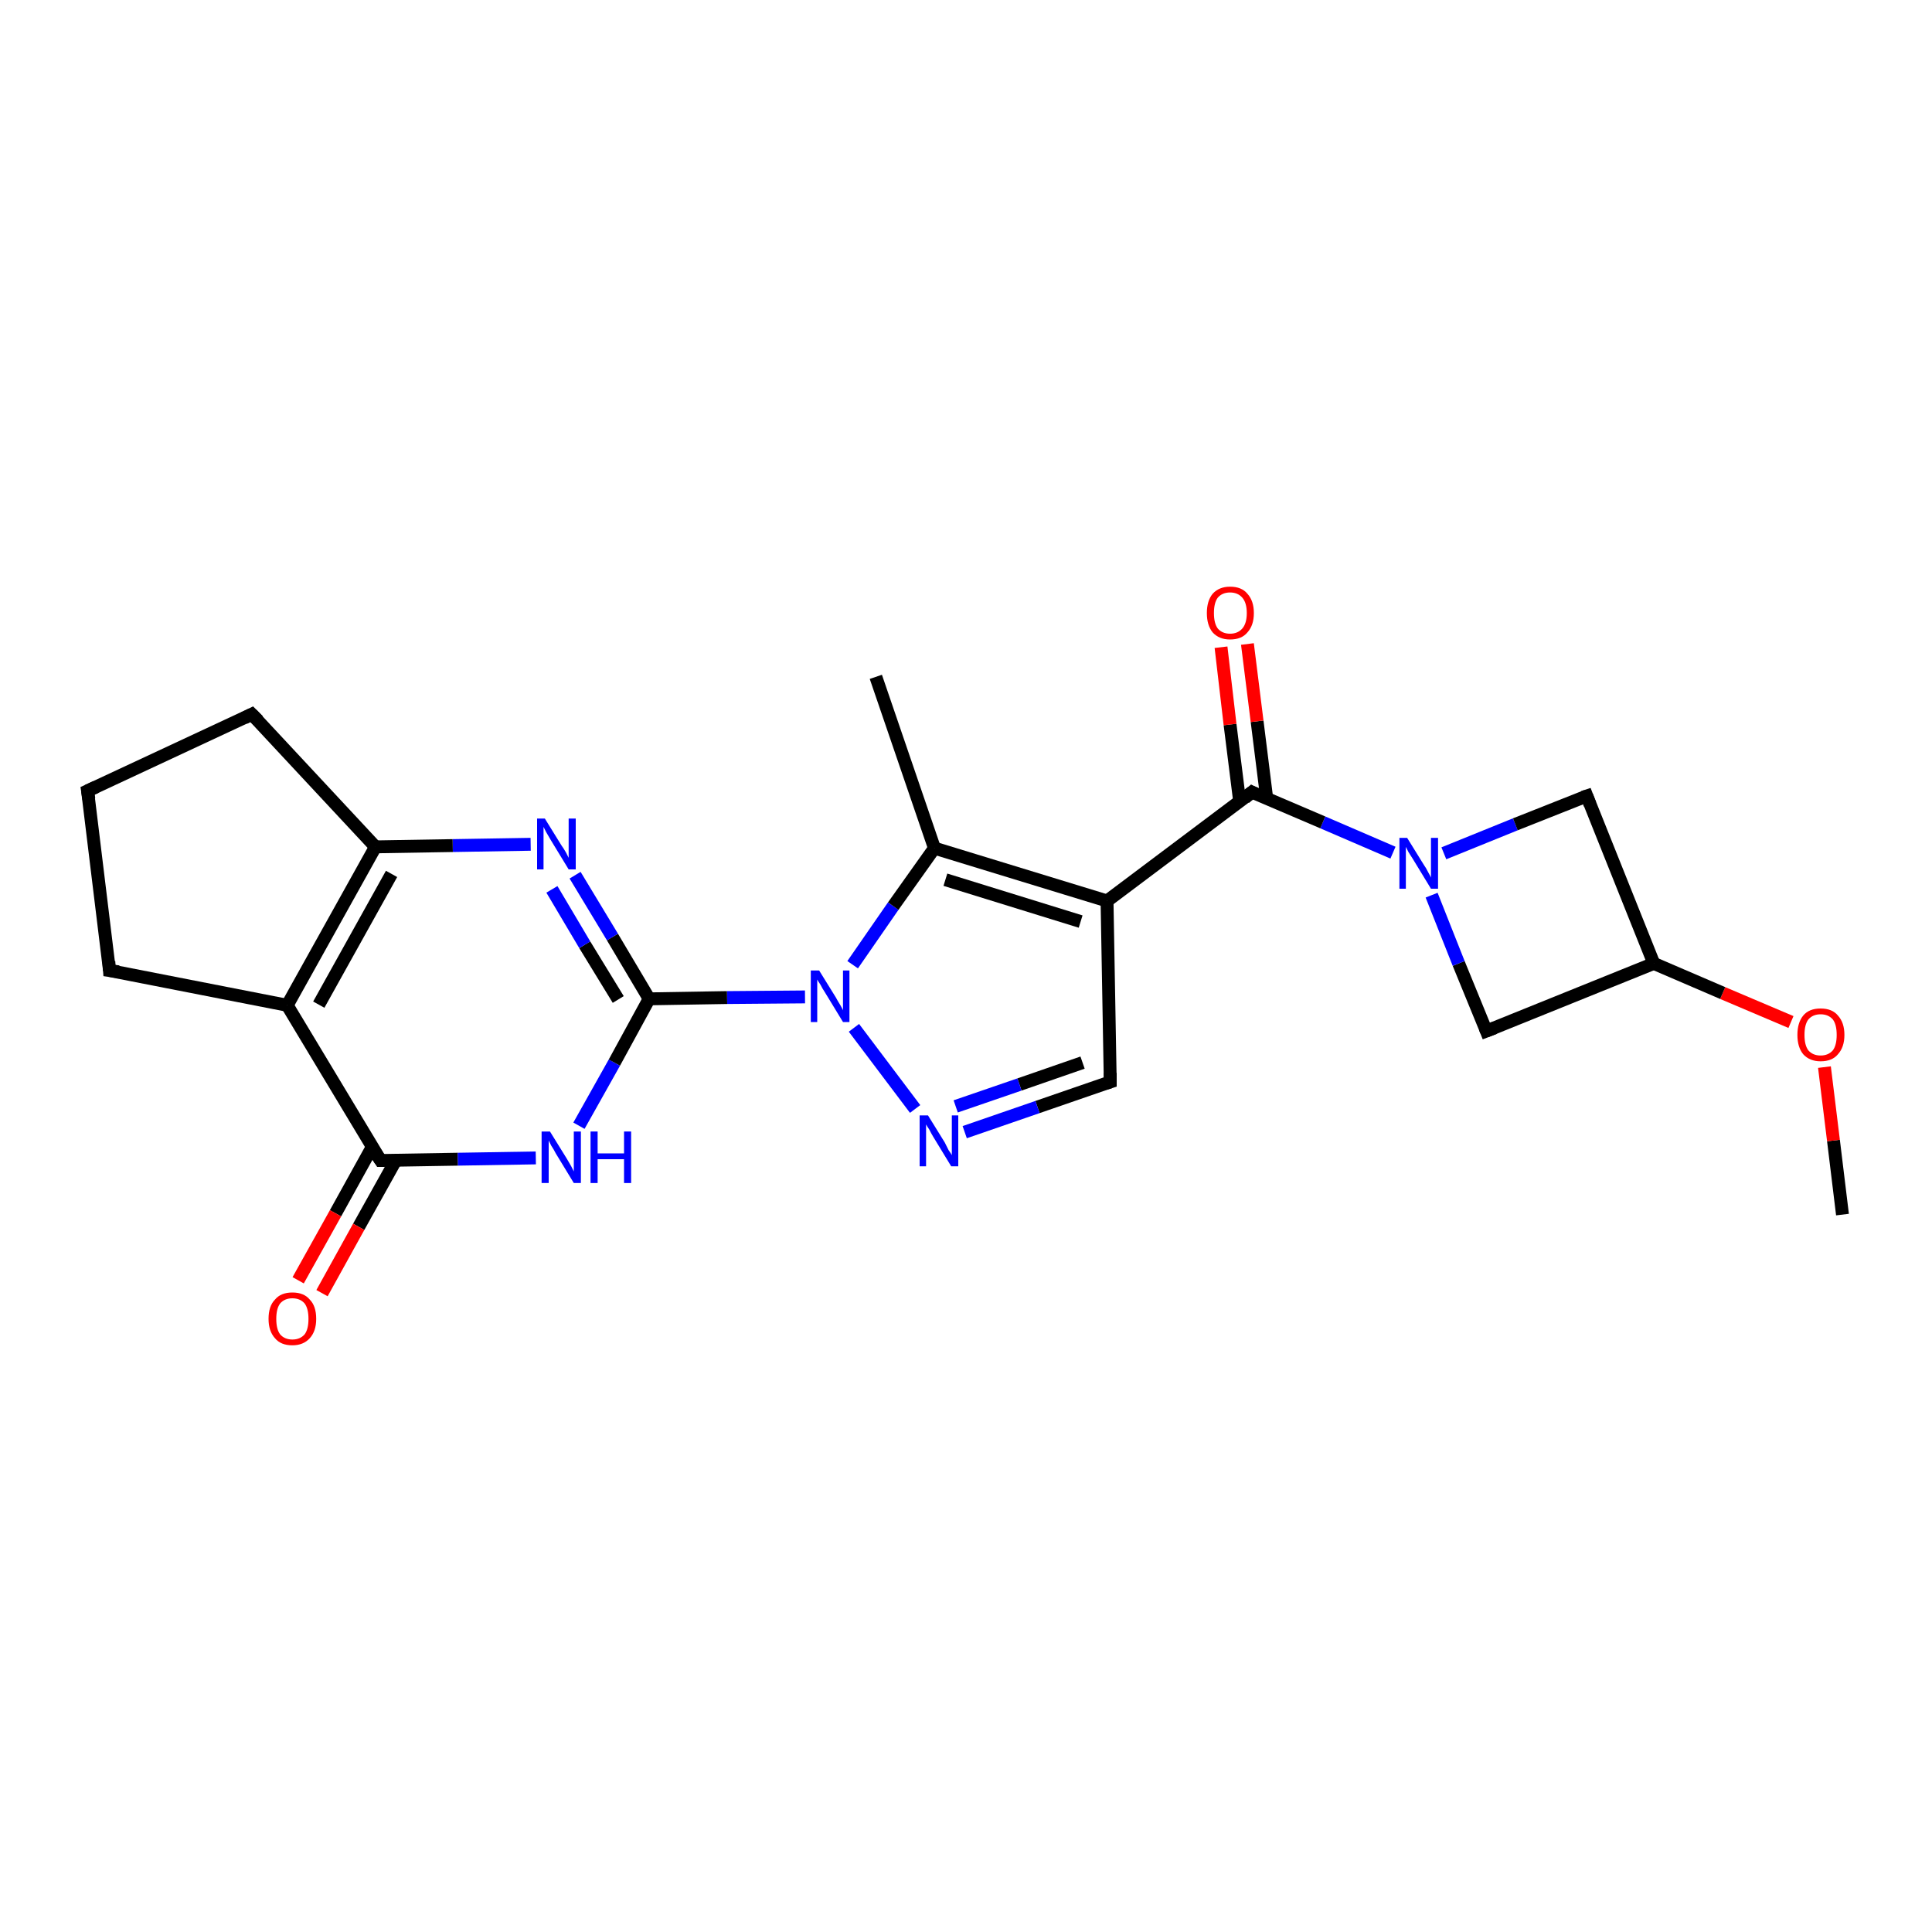<?xml version='1.0' encoding='iso-8859-1'?>
<svg version='1.1' baseProfile='full'
              xmlns='http://www.w3.org/2000/svg'
                      xmlns:rdkit='http://www.rdkit.org/xml'
                      xmlns:xlink='http://www.w3.org/1999/xlink'
                  xml:space='preserve'
width='300px' height='300px' viewBox='0 0 300 300'>
<!-- END OF HEADER -->
<rect style='opacity:1.0;fill:#FFFFFF;stroke:none' width='300.0' height='300.0' x='0.0' y='0.0'> </rect>
<path class='bond-0 atom-0 atom-1' d='M 286.1,188.6 L 284.7,177.1' style='fill:none;fill-rule:evenodd;stroke:#000000;stroke-width:2.0px;stroke-linecap:butt;stroke-linejoin:miter;stroke-opacity:1' />
<path class='bond-0 atom-0 atom-1' d='M 284.7,177.1 L 283.3,165.7' style='fill:none;fill-rule:evenodd;stroke:#FF0000;stroke-width:2.0px;stroke-linecap:butt;stroke-linejoin:miter;stroke-opacity:1' />
<path class='bond-1 atom-1 atom-2' d='M 278.1,158.7 L 267.5,154.2' style='fill:none;fill-rule:evenodd;stroke:#FF0000;stroke-width:2.0px;stroke-linecap:butt;stroke-linejoin:miter;stroke-opacity:1' />
<path class='bond-1 atom-1 atom-2' d='M 267.5,154.2 L 256.8,149.6' style='fill:none;fill-rule:evenodd;stroke:#000000;stroke-width:2.0px;stroke-linecap:butt;stroke-linejoin:miter;stroke-opacity:1' />
<path class='bond-2 atom-2 atom-3' d='M 256.8,149.6 L 230.8,160.1' style='fill:none;fill-rule:evenodd;stroke:#000000;stroke-width:2.0px;stroke-linecap:butt;stroke-linejoin:miter;stroke-opacity:1' />
<path class='bond-3 atom-3 atom-4' d='M 230.8,160.1 L 226.5,149.6' style='fill:none;fill-rule:evenodd;stroke:#000000;stroke-width:2.0px;stroke-linecap:butt;stroke-linejoin:miter;stroke-opacity:1' />
<path class='bond-3 atom-3 atom-4' d='M 226.5,149.6 L 222.3,139.0' style='fill:none;fill-rule:evenodd;stroke:#0000FF;stroke-width:2.0px;stroke-linecap:butt;stroke-linejoin:miter;stroke-opacity:1' />
<path class='bond-4 atom-4 atom-5' d='M 216.3,132.4 L 205.4,127.7' style='fill:none;fill-rule:evenodd;stroke:#0000FF;stroke-width:2.0px;stroke-linecap:butt;stroke-linejoin:miter;stroke-opacity:1' />
<path class='bond-4 atom-4 atom-5' d='M 205.4,127.7 L 194.4,123.0' style='fill:none;fill-rule:evenodd;stroke:#000000;stroke-width:2.0px;stroke-linecap:butt;stroke-linejoin:miter;stroke-opacity:1' />
<path class='bond-5 atom-5 atom-6' d='M 196.7,124.0 L 195.2,112.0' style='fill:none;fill-rule:evenodd;stroke:#000000;stroke-width:2.0px;stroke-linecap:butt;stroke-linejoin:miter;stroke-opacity:1' />
<path class='bond-5 atom-5 atom-6' d='M 195.2,112.0 L 193.7,100.0' style='fill:none;fill-rule:evenodd;stroke:#FF0000;stroke-width:2.0px;stroke-linecap:butt;stroke-linejoin:miter;stroke-opacity:1' />
<path class='bond-5 atom-5 atom-6' d='M 192.5,124.5 L 191.0,112.5' style='fill:none;fill-rule:evenodd;stroke:#000000;stroke-width:2.0px;stroke-linecap:butt;stroke-linejoin:miter;stroke-opacity:1' />
<path class='bond-5 atom-5 atom-6' d='M 191.0,112.5 L 189.6,100.5' style='fill:none;fill-rule:evenodd;stroke:#FF0000;stroke-width:2.0px;stroke-linecap:butt;stroke-linejoin:miter;stroke-opacity:1' />
<path class='bond-6 atom-5 atom-7' d='M 194.4,123.0 L 171.9,139.9' style='fill:none;fill-rule:evenodd;stroke:#000000;stroke-width:2.0px;stroke-linecap:butt;stroke-linejoin:miter;stroke-opacity:1' />
<path class='bond-7 atom-7 atom-8' d='M 171.9,139.9 L 172.4,168.0' style='fill:none;fill-rule:evenodd;stroke:#000000;stroke-width:2.0px;stroke-linecap:butt;stroke-linejoin:miter;stroke-opacity:1' />
<path class='bond-8 atom-8 atom-9' d='M 172.4,168.0 L 161.1,171.9' style='fill:none;fill-rule:evenodd;stroke:#000000;stroke-width:2.0px;stroke-linecap:butt;stroke-linejoin:miter;stroke-opacity:1' />
<path class='bond-8 atom-8 atom-9' d='M 161.1,171.9 L 149.8,175.8' style='fill:none;fill-rule:evenodd;stroke:#0000FF;stroke-width:2.0px;stroke-linecap:butt;stroke-linejoin:miter;stroke-opacity:1' />
<path class='bond-8 atom-8 atom-9' d='M 168.1,165.0 L 158.3,168.4' style='fill:none;fill-rule:evenodd;stroke:#000000;stroke-width:2.0px;stroke-linecap:butt;stroke-linejoin:miter;stroke-opacity:1' />
<path class='bond-8 atom-8 atom-9' d='M 158.3,168.4 L 148.4,171.8' style='fill:none;fill-rule:evenodd;stroke:#0000FF;stroke-width:2.0px;stroke-linecap:butt;stroke-linejoin:miter;stroke-opacity:1' />
<path class='bond-9 atom-9 atom-10' d='M 142.1,172.2 L 132.6,159.6' style='fill:none;fill-rule:evenodd;stroke:#0000FF;stroke-width:2.0px;stroke-linecap:butt;stroke-linejoin:miter;stroke-opacity:1' />
<path class='bond-10 atom-10 atom-11' d='M 125.0,154.8 L 112.9,154.9' style='fill:none;fill-rule:evenodd;stroke:#0000FF;stroke-width:2.0px;stroke-linecap:butt;stroke-linejoin:miter;stroke-opacity:1' />
<path class='bond-10 atom-10 atom-11' d='M 112.9,154.9 L 100.8,155.1' style='fill:none;fill-rule:evenodd;stroke:#000000;stroke-width:2.0px;stroke-linecap:butt;stroke-linejoin:miter;stroke-opacity:1' />
<path class='bond-11 atom-11 atom-12' d='M 100.8,155.1 L 95.1,145.5' style='fill:none;fill-rule:evenodd;stroke:#000000;stroke-width:2.0px;stroke-linecap:butt;stroke-linejoin:miter;stroke-opacity:1' />
<path class='bond-11 atom-11 atom-12' d='M 95.1,145.5 L 89.3,135.9' style='fill:none;fill-rule:evenodd;stroke:#0000FF;stroke-width:2.0px;stroke-linecap:butt;stroke-linejoin:miter;stroke-opacity:1' />
<path class='bond-11 atom-11 atom-12' d='M 96.0,155.2 L 90.8,146.7' style='fill:none;fill-rule:evenodd;stroke:#000000;stroke-width:2.0px;stroke-linecap:butt;stroke-linejoin:miter;stroke-opacity:1' />
<path class='bond-11 atom-11 atom-12' d='M 90.8,146.7 L 85.7,138.1' style='fill:none;fill-rule:evenodd;stroke:#0000FF;stroke-width:2.0px;stroke-linecap:butt;stroke-linejoin:miter;stroke-opacity:1' />
<path class='bond-12 atom-12 atom-13' d='M 82.4,131.1 L 70.3,131.3' style='fill:none;fill-rule:evenodd;stroke:#0000FF;stroke-width:2.0px;stroke-linecap:butt;stroke-linejoin:miter;stroke-opacity:1' />
<path class='bond-12 atom-12 atom-13' d='M 70.3,131.3 L 58.3,131.5' style='fill:none;fill-rule:evenodd;stroke:#000000;stroke-width:2.0px;stroke-linecap:butt;stroke-linejoin:miter;stroke-opacity:1' />
<path class='bond-13 atom-13 atom-14' d='M 58.3,131.5 L 44.6,156.1' style='fill:none;fill-rule:evenodd;stroke:#000000;stroke-width:2.0px;stroke-linecap:butt;stroke-linejoin:miter;stroke-opacity:1' />
<path class='bond-13 atom-13 atom-14' d='M 60.8,135.7 L 49.5,156.0' style='fill:none;fill-rule:evenodd;stroke:#000000;stroke-width:2.0px;stroke-linecap:butt;stroke-linejoin:miter;stroke-opacity:1' />
<path class='bond-14 atom-14 atom-15' d='M 44.6,156.1 L 59.1,180.2' style='fill:none;fill-rule:evenodd;stroke:#000000;stroke-width:2.0px;stroke-linecap:butt;stroke-linejoin:miter;stroke-opacity:1' />
<path class='bond-15 atom-15 atom-16' d='M 57.8,178.1 L 52.1,188.4' style='fill:none;fill-rule:evenodd;stroke:#000000;stroke-width:2.0px;stroke-linecap:butt;stroke-linejoin:miter;stroke-opacity:1' />
<path class='bond-15 atom-15 atom-16' d='M 52.1,188.4 L 46.3,198.8' style='fill:none;fill-rule:evenodd;stroke:#FF0000;stroke-width:2.0px;stroke-linecap:butt;stroke-linejoin:miter;stroke-opacity:1' />
<path class='bond-15 atom-15 atom-16' d='M 61.5,180.1 L 55.7,190.5' style='fill:none;fill-rule:evenodd;stroke:#000000;stroke-width:2.0px;stroke-linecap:butt;stroke-linejoin:miter;stroke-opacity:1' />
<path class='bond-15 atom-15 atom-16' d='M 55.7,190.5 L 50.0,200.8' style='fill:none;fill-rule:evenodd;stroke:#FF0000;stroke-width:2.0px;stroke-linecap:butt;stroke-linejoin:miter;stroke-opacity:1' />
<path class='bond-16 atom-15 atom-17' d='M 59.1,180.2 L 71.1,180.0' style='fill:none;fill-rule:evenodd;stroke:#000000;stroke-width:2.0px;stroke-linecap:butt;stroke-linejoin:miter;stroke-opacity:1' />
<path class='bond-16 atom-15 atom-17' d='M 71.1,180.0 L 83.2,179.8' style='fill:none;fill-rule:evenodd;stroke:#0000FF;stroke-width:2.0px;stroke-linecap:butt;stroke-linejoin:miter;stroke-opacity:1' />
<path class='bond-17 atom-14 atom-18' d='M 44.6,156.1 L 17.0,150.7' style='fill:none;fill-rule:evenodd;stroke:#000000;stroke-width:2.0px;stroke-linecap:butt;stroke-linejoin:miter;stroke-opacity:1' />
<path class='bond-18 atom-18 atom-19' d='M 17.0,150.7 L 13.6,122.8' style='fill:none;fill-rule:evenodd;stroke:#000000;stroke-width:2.0px;stroke-linecap:butt;stroke-linejoin:miter;stroke-opacity:1' />
<path class='bond-19 atom-19 atom-20' d='M 13.6,122.8 L 39.1,110.9' style='fill:none;fill-rule:evenodd;stroke:#000000;stroke-width:2.0px;stroke-linecap:butt;stroke-linejoin:miter;stroke-opacity:1' />
<path class='bond-20 atom-10 atom-21' d='M 132.4,149.8 L 138.7,140.7' style='fill:none;fill-rule:evenodd;stroke:#0000FF;stroke-width:2.0px;stroke-linecap:butt;stroke-linejoin:miter;stroke-opacity:1' />
<path class='bond-20 atom-10 atom-21' d='M 138.7,140.7 L 145.1,131.7' style='fill:none;fill-rule:evenodd;stroke:#000000;stroke-width:2.0px;stroke-linecap:butt;stroke-linejoin:miter;stroke-opacity:1' />
<path class='bond-21 atom-21 atom-22' d='M 145.1,131.7 L 136.0,105.1' style='fill:none;fill-rule:evenodd;stroke:#000000;stroke-width:2.0px;stroke-linecap:butt;stroke-linejoin:miter;stroke-opacity:1' />
<path class='bond-22 atom-4 atom-23' d='M 224.2,132.5 L 235.3,128.0' style='fill:none;fill-rule:evenodd;stroke:#0000FF;stroke-width:2.0px;stroke-linecap:butt;stroke-linejoin:miter;stroke-opacity:1' />
<path class='bond-22 atom-4 atom-23' d='M 235.3,128.0 L 246.4,123.6' style='fill:none;fill-rule:evenodd;stroke:#000000;stroke-width:2.0px;stroke-linecap:butt;stroke-linejoin:miter;stroke-opacity:1' />
<path class='bond-23 atom-23 atom-2' d='M 246.4,123.6 L 256.8,149.6' style='fill:none;fill-rule:evenodd;stroke:#000000;stroke-width:2.0px;stroke-linecap:butt;stroke-linejoin:miter;stroke-opacity:1' />
<path class='bond-24 atom-21 atom-7' d='M 145.1,131.7 L 171.9,139.9' style='fill:none;fill-rule:evenodd;stroke:#000000;stroke-width:2.0px;stroke-linecap:butt;stroke-linejoin:miter;stroke-opacity:1' />
<path class='bond-24 atom-21 atom-7' d='M 146.8,136.6 L 167.8,143.1' style='fill:none;fill-rule:evenodd;stroke:#000000;stroke-width:2.0px;stroke-linecap:butt;stroke-linejoin:miter;stroke-opacity:1' />
<path class='bond-25 atom-17 atom-11' d='M 89.9,174.8 L 95.4,165.0' style='fill:none;fill-rule:evenodd;stroke:#0000FF;stroke-width:2.0px;stroke-linecap:butt;stroke-linejoin:miter;stroke-opacity:1' />
<path class='bond-25 atom-17 atom-11' d='M 95.4,165.0 L 100.8,155.1' style='fill:none;fill-rule:evenodd;stroke:#000000;stroke-width:2.0px;stroke-linecap:butt;stroke-linejoin:miter;stroke-opacity:1' />
<path class='bond-26 atom-20 atom-13' d='M 39.1,110.9 L 58.3,131.5' style='fill:none;fill-rule:evenodd;stroke:#000000;stroke-width:2.0px;stroke-linecap:butt;stroke-linejoin:miter;stroke-opacity:1' />
<path d='M 232.1,159.6 L 230.8,160.1 L 230.6,159.6' style='fill:none;stroke:#000000;stroke-width:2.0px;stroke-linecap:butt;stroke-linejoin:miter;stroke-opacity:1;' />
<path d='M 195.0,123.3 L 194.4,123.0 L 193.3,123.9' style='fill:none;stroke:#000000;stroke-width:2.0px;stroke-linecap:butt;stroke-linejoin:miter;stroke-opacity:1;' />
<path d='M 172.4,166.6 L 172.4,168.0 L 171.8,168.2' style='fill:none;stroke:#000000;stroke-width:2.0px;stroke-linecap:butt;stroke-linejoin:miter;stroke-opacity:1;' />
<path d='M 58.3,179.0 L 59.1,180.2 L 59.7,180.2' style='fill:none;stroke:#000000;stroke-width:2.0px;stroke-linecap:butt;stroke-linejoin:miter;stroke-opacity:1;' />
<path d='M 18.4,150.9 L 17.0,150.7 L 16.9,149.3' style='fill:none;stroke:#000000;stroke-width:2.0px;stroke-linecap:butt;stroke-linejoin:miter;stroke-opacity:1;' />
<path d='M 13.8,124.1 L 13.6,122.8 L 14.9,122.2' style='fill:none;stroke:#000000;stroke-width:2.0px;stroke-linecap:butt;stroke-linejoin:miter;stroke-opacity:1;' />
<path d='M 37.9,111.5 L 39.1,110.9 L 40.1,111.9' style='fill:none;stroke:#000000;stroke-width:2.0px;stroke-linecap:butt;stroke-linejoin:miter;stroke-opacity:1;' />
<path d='M 245.8,123.8 L 246.4,123.6 L 246.9,124.9' style='fill:none;stroke:#000000;stroke-width:2.0px;stroke-linecap:butt;stroke-linejoin:miter;stroke-opacity:1;' />
<path class='atom-1' d='M 279.1 160.7
Q 279.1 158.8, 280.0 157.7
Q 280.9 156.6, 282.7 156.6
Q 284.5 156.6, 285.4 157.7
Q 286.4 158.8, 286.4 160.7
Q 286.4 162.6, 285.4 163.7
Q 284.5 164.8, 282.7 164.8
Q 281.0 164.8, 280.0 163.7
Q 279.1 162.6, 279.1 160.7
M 282.7 163.9
Q 283.9 163.9, 284.6 163.1
Q 285.2 162.3, 285.2 160.7
Q 285.2 159.1, 284.6 158.3
Q 283.9 157.5, 282.7 157.5
Q 281.5 157.5, 280.8 158.3
Q 280.2 159.1, 280.2 160.7
Q 280.2 162.3, 280.8 163.1
Q 281.5 163.9, 282.7 163.9
' fill='#FF0000'/>
<path class='atom-4' d='M 218.5 130.1
L 221.1 134.3
Q 221.4 134.7, 221.8 135.5
Q 222.2 136.2, 222.2 136.3
L 222.2 130.1
L 223.3 130.1
L 223.3 138.0
L 222.2 138.0
L 219.4 133.4
Q 219.1 132.9, 218.7 132.3
Q 218.4 131.7, 218.3 131.5
L 218.3 138.0
L 217.3 138.0
L 217.3 130.1
L 218.5 130.1
' fill='#0000FF'/>
<path class='atom-6' d='M 187.4 95.2
Q 187.4 93.3, 188.3 92.2
Q 189.3 91.1, 191.0 91.1
Q 192.8 91.1, 193.7 92.2
Q 194.7 93.3, 194.7 95.2
Q 194.7 97.1, 193.7 98.2
Q 192.8 99.3, 191.0 99.3
Q 189.3 99.3, 188.3 98.2
Q 187.4 97.1, 187.4 95.2
M 191.0 98.4
Q 192.2 98.4, 192.9 97.6
Q 193.6 96.8, 193.6 95.2
Q 193.6 93.6, 192.9 92.8
Q 192.2 92.0, 191.0 92.0
Q 189.8 92.0, 189.1 92.8
Q 188.5 93.6, 188.5 95.2
Q 188.5 96.8, 189.1 97.6
Q 189.8 98.4, 191.0 98.4
' fill='#FF0000'/>
<path class='atom-9' d='M 144.1 173.2
L 146.7 177.4
Q 146.9 177.8, 147.3 178.6
Q 147.8 179.3, 147.8 179.4
L 147.8 173.2
L 148.8 173.2
L 148.8 181.1
L 147.7 181.1
L 144.9 176.5
Q 144.6 176.0, 144.3 175.4
Q 143.9 174.8, 143.8 174.6
L 143.8 181.1
L 142.8 181.1
L 142.8 173.2
L 144.1 173.2
' fill='#0000FF'/>
<path class='atom-10' d='M 127.2 150.7
L 129.8 154.9
Q 130.0 155.3, 130.5 156.1
Q 130.9 156.8, 130.9 156.9
L 130.9 150.7
L 131.9 150.7
L 131.9 158.7
L 130.9 158.7
L 128.1 154.1
Q 127.7 153.5, 127.4 152.9
Q 127.0 152.3, 126.9 152.1
L 126.9 158.7
L 125.9 158.7
L 125.9 150.7
L 127.2 150.7
' fill='#0000FF'/>
<path class='atom-12' d='M 84.6 127.1
L 87.2 131.3
Q 87.5 131.7, 87.9 132.4
Q 88.3 133.2, 88.3 133.2
L 88.3 127.1
L 89.4 127.1
L 89.4 135.0
L 88.3 135.0
L 85.5 130.4
Q 85.2 129.9, 84.8 129.2
Q 84.5 128.6, 84.4 128.4
L 84.4 135.0
L 83.4 135.0
L 83.4 127.1
L 84.6 127.1
' fill='#0000FF'/>
<path class='atom-16' d='M 41.7 204.8
Q 41.7 202.8, 42.7 201.8
Q 43.6 200.7, 45.4 200.7
Q 47.2 200.7, 48.1 201.8
Q 49.1 202.8, 49.1 204.8
Q 49.1 206.7, 48.1 207.8
Q 47.1 208.9, 45.4 208.9
Q 43.6 208.9, 42.7 207.8
Q 41.7 206.7, 41.7 204.8
M 45.4 208.0
Q 46.6 208.0, 47.3 207.2
Q 47.9 206.4, 47.9 204.8
Q 47.9 203.2, 47.3 202.4
Q 46.6 201.6, 45.4 201.6
Q 44.2 201.6, 43.5 202.4
Q 42.9 203.2, 42.9 204.8
Q 42.9 206.4, 43.5 207.2
Q 44.2 208.0, 45.4 208.0
' fill='#FF0000'/>
<path class='atom-17' d='M 85.4 175.7
L 88.0 179.9
Q 88.3 180.4, 88.7 181.1
Q 89.1 181.9, 89.1 181.9
L 89.1 175.7
L 90.2 175.7
L 90.2 183.7
L 89.1 183.7
L 86.3 179.1
Q 86.0 178.5, 85.6 177.9
Q 85.3 177.3, 85.2 177.1
L 85.2 183.7
L 84.1 183.7
L 84.1 175.7
L 85.4 175.7
' fill='#0000FF'/>
<path class='atom-17' d='M 91.7 175.7
L 92.8 175.7
L 92.8 179.1
L 96.9 179.1
L 96.9 175.7
L 98.0 175.7
L 98.0 183.7
L 96.9 183.7
L 96.9 180.0
L 92.8 180.0
L 92.8 183.7
L 91.7 183.7
L 91.7 175.7
' fill='#0000FF'/>
</svg>
